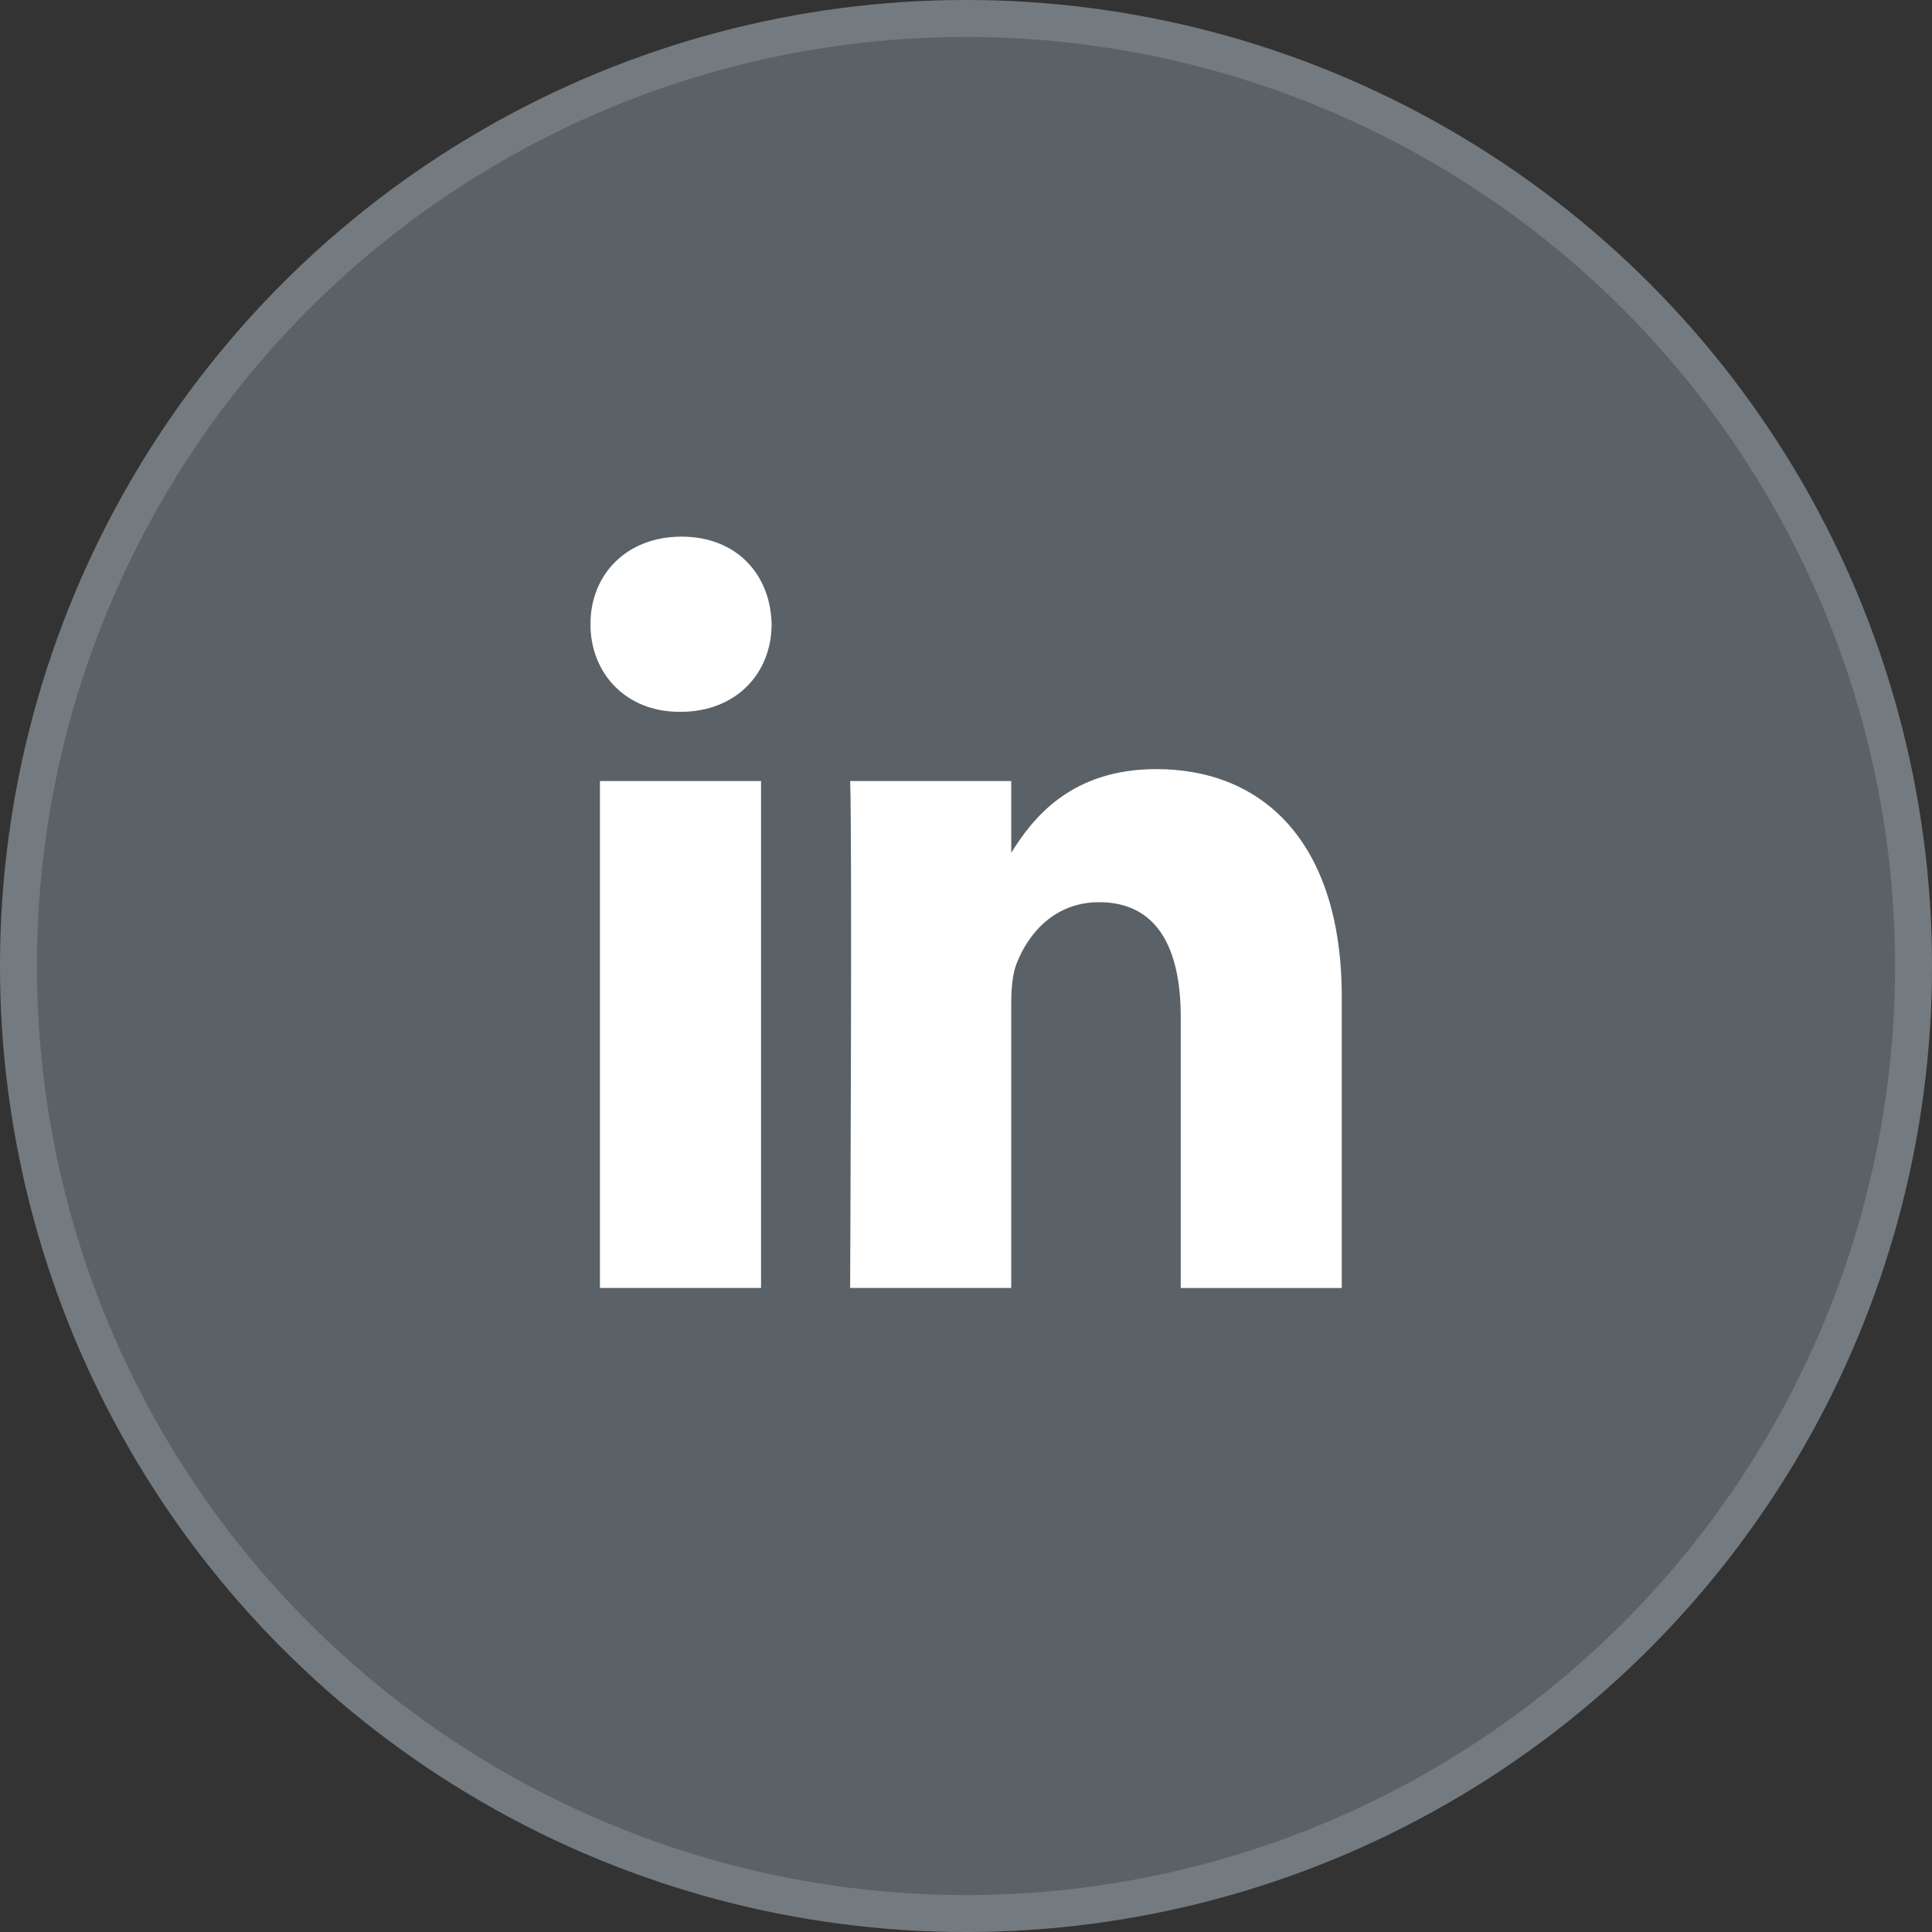 <svg width="34" height="34" viewBox="0 0 34 34" fill="none" xmlns="http://www.w3.org/2000/svg">
<rect x="0" y="0" width="34" height="34" fill="#333333" stroke="none"/>
<circle cx="17" cy="17" r="17" fill="#B5CEE3" fill-opacity="0.3"/>
<circle cx="17" cy="17" r="16.675" stroke="white" stroke-opacity="0.16" stroke-width="0.65"/>
<path d="M23.613 22.666V17.551C23.613 14.81 22.215 13.535 20.35 13.535C18.846 13.535 18.172 14.401 17.796 15.009V13.745H14.961C14.999 14.582 14.961 22.666 14.961 22.666H17.796V17.684C17.796 17.418 17.814 17.151 17.889 16.961C18.094 16.428 18.56 15.877 19.343 15.877C20.369 15.877 20.779 16.694 20.779 17.894V22.667H23.613V22.666ZM11.975 12.527C12.963 12.527 13.579 11.841 13.579 10.985C13.561 10.11 12.964 9.444 11.994 9.444C11.025 9.444 10.391 10.11 10.391 10.985C10.391 11.841 11.006 12.527 11.957 12.527H11.975ZM13.393 22.666V13.745H10.558V22.666H13.393Z" fill="white"/>
</svg>
